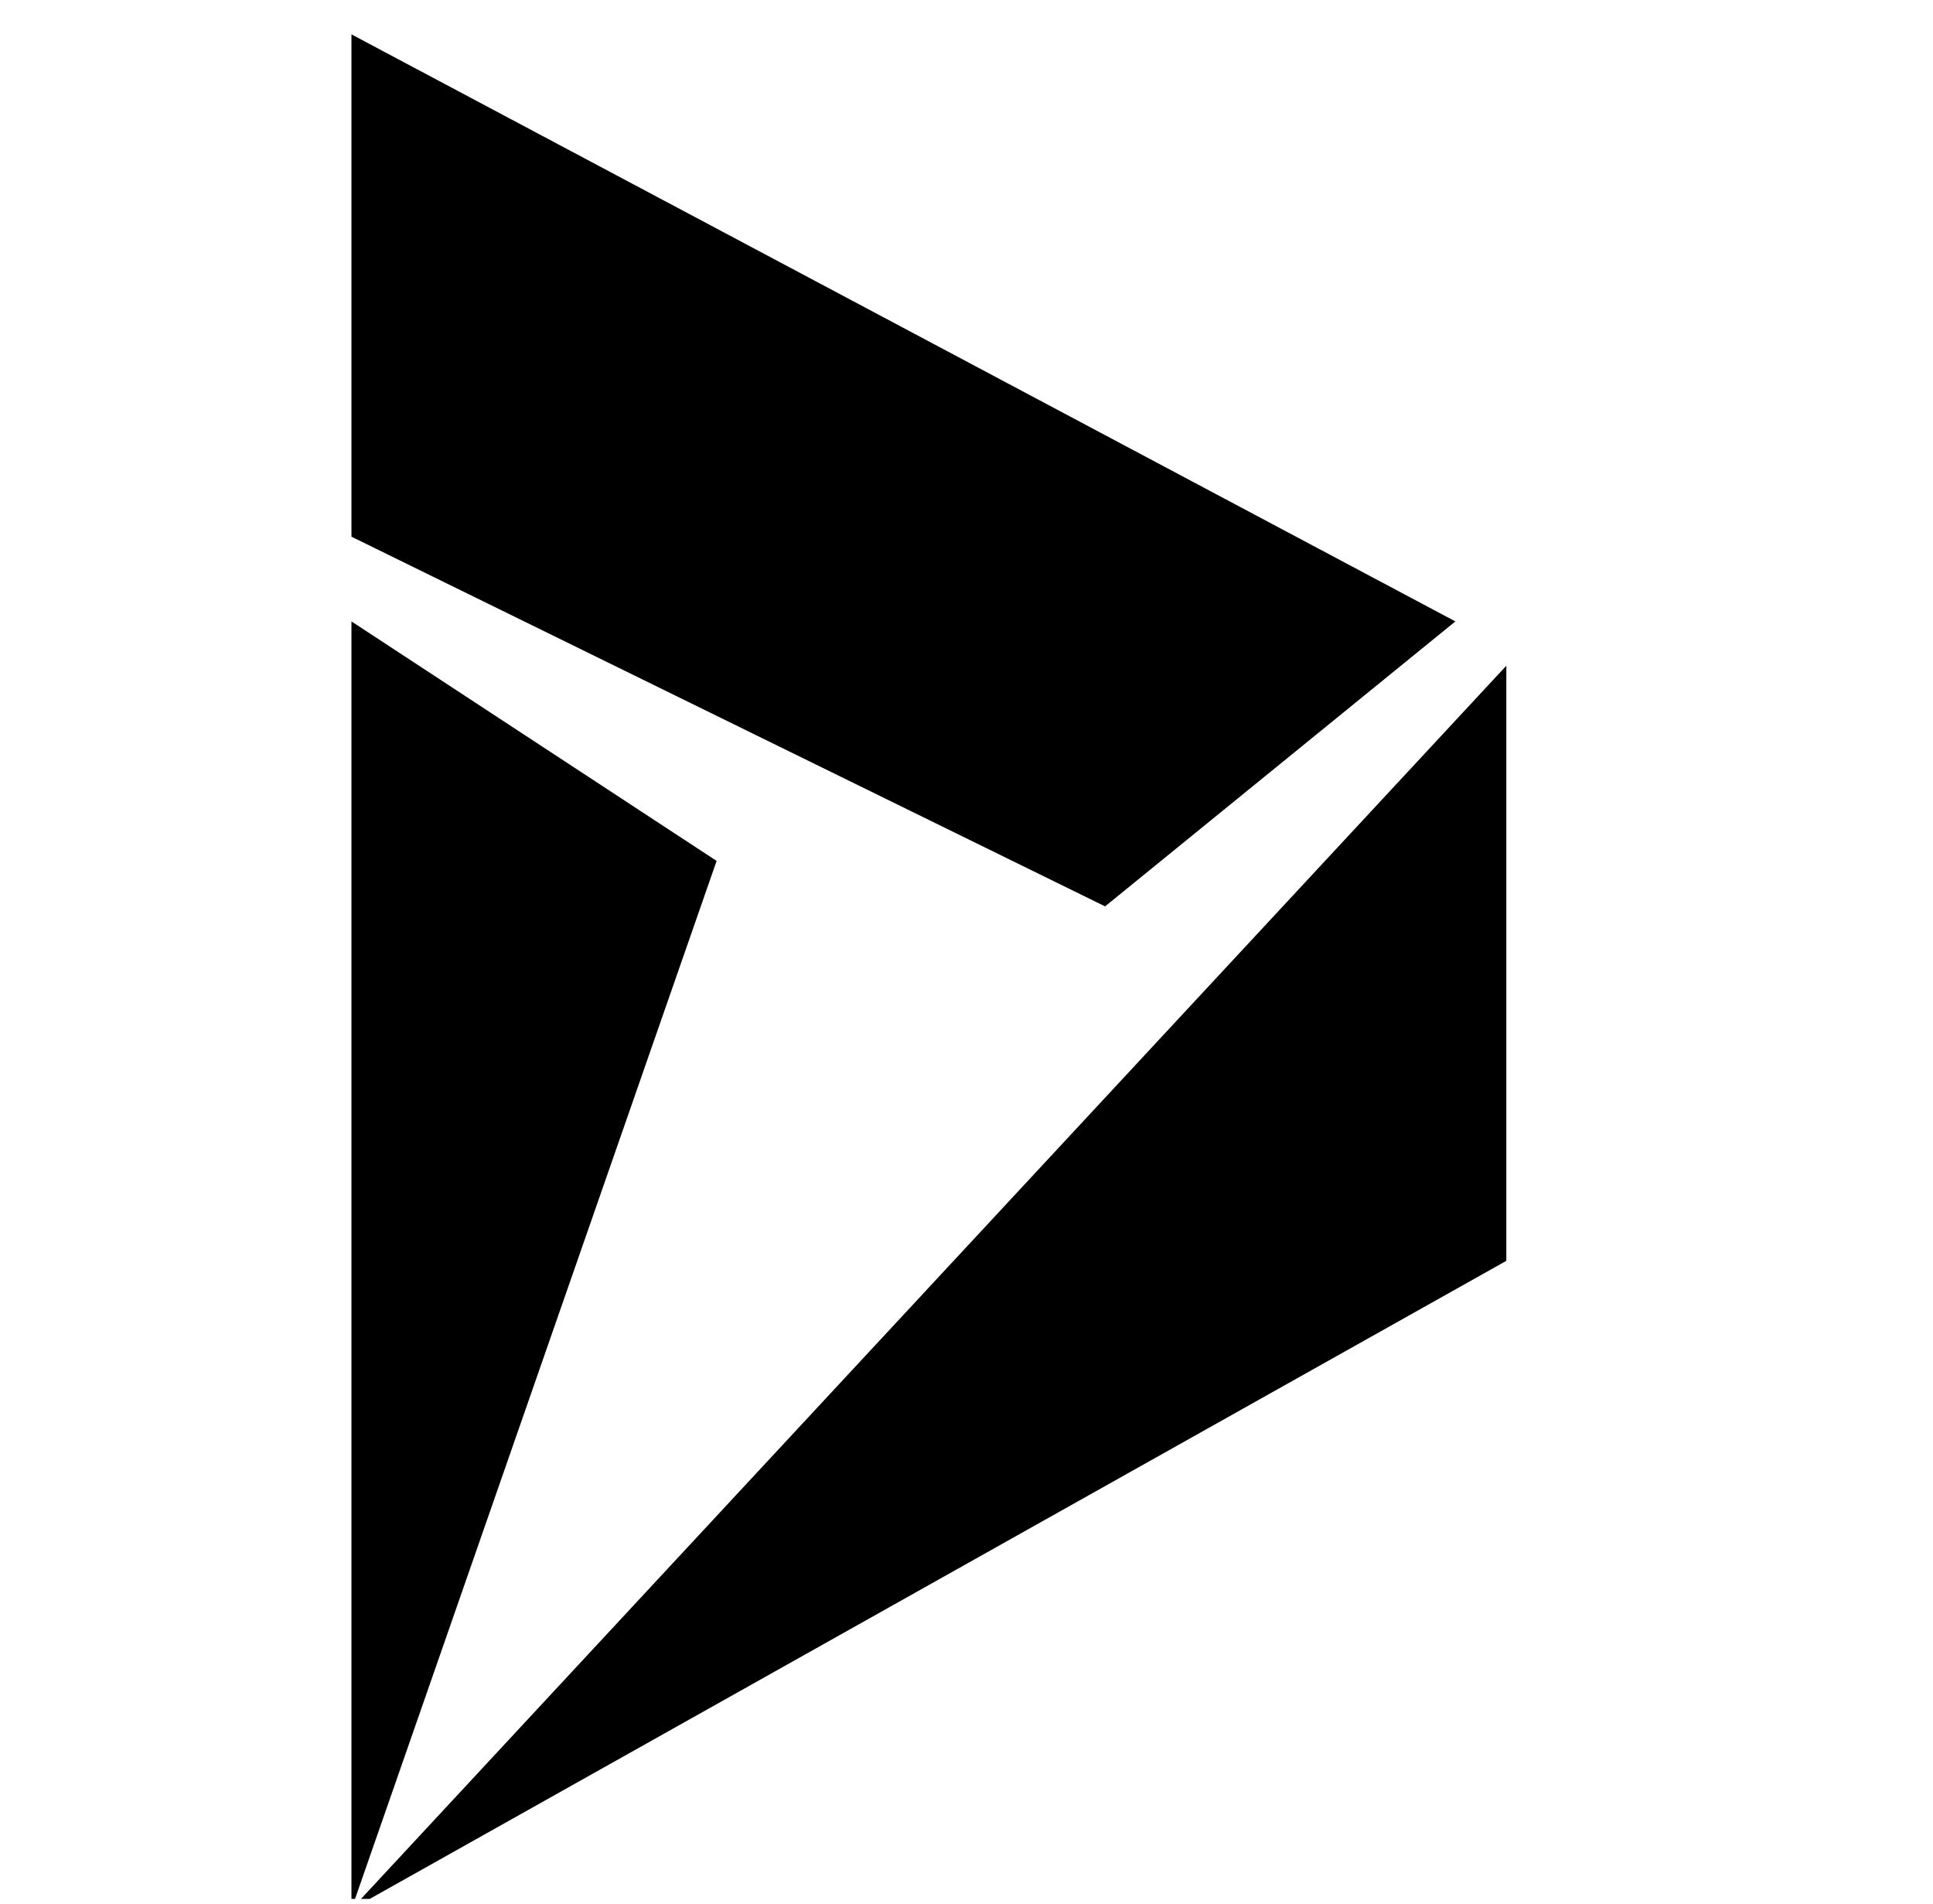 <svg xmlns="http://www.w3.org/2000/svg" width="66" height="65" viewBox="0 0 66 65" fill="none"><g clip-path="url(#clip0_21_346)"><path d="M12 65.173L24.468 29.389L12 21.213V65.173ZM51.432 43.041V22.725L12 65.173L51.432 43.041ZM12 1.173V18.321L37.732 30.941L49.692 21.213L12 1.173Z" fill="black"></path></g><defs><clipPath id="clip0_21_346"><rect width="66" height="64" fill="white" transform="translate(0 0.823)"></rect></clipPath></defs></svg>